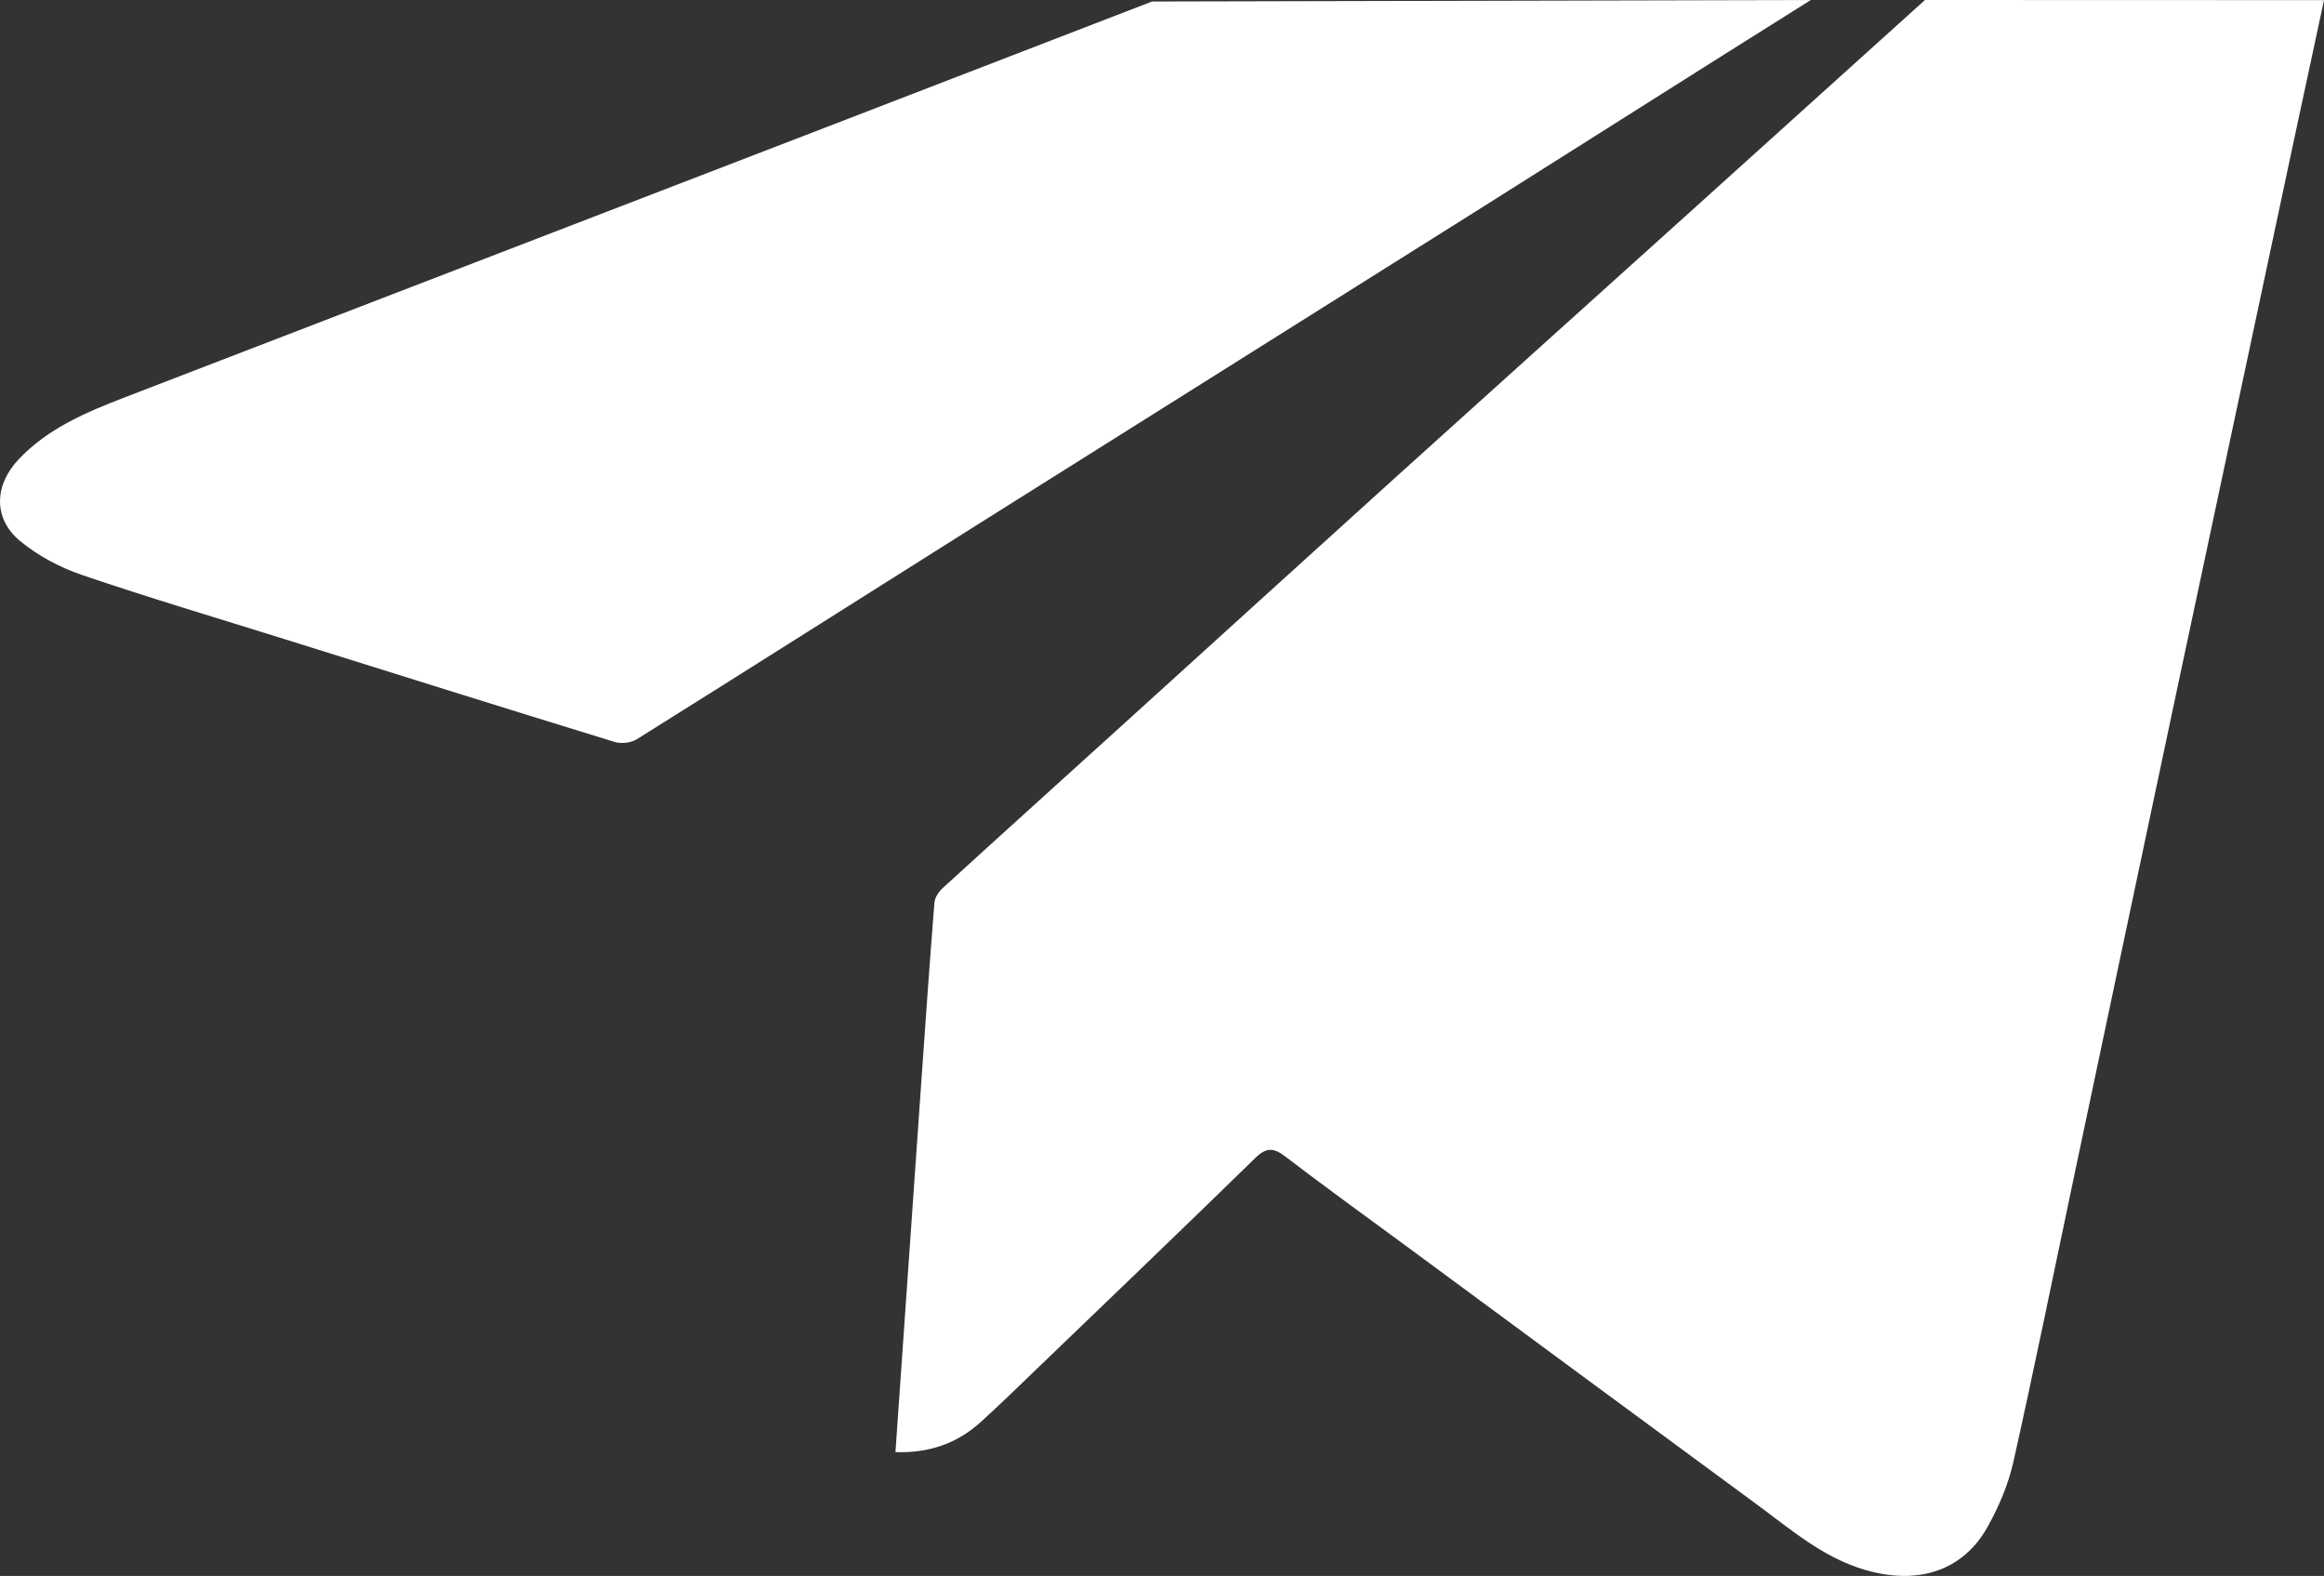 <?xml version="1.0" encoding="UTF-8"?> <svg xmlns="http://www.w3.org/2000/svg" id="_Слой_1" data-name="Слой 1" viewBox="0 0 739.93 501.65"><rect x="0" y="0" width="739.93" height="501.65" fill="#333333" stroke="none"/><defs><style> .cls-1 { fill: #fff; } </style></defs><path class="cls-1" d="m576.55,0c-34.74,21.76-69.32,43.76-104.01,65.6-54,34-108.08,67.88-162.08,101.87-35.9,22.6-71.72,45.33-107.68,67.83-1.86,1.16-4.98,1.53-7.08.88-34.9-10.72-69.73-21.66-104.58-32.57-21.7-6.79-43.51-13.26-65.03-20.59-7.02-2.39-14.01-6.11-19.7-10.81-8.61-7.11-8.24-17.73-.51-25.94,9.41-9.99,21.69-15.1,34.12-19.89,75.55-29.12,151.12-58.17,226.67-87.28,33.38-12.86,66.75-25.74,100.12-38.62"></path><path class="cls-1" d="m739.93.04c-3.39,15.79-6.8,31.58-10.17,47.37-12.53,58.81-25.06,117.61-37.55,176.42-10.77,50.73-21.47,101.47-32.19,152.21-6.3,29.82-12.34,59.69-19.02,89.43-1.6,7.12-4.61,14.16-8.18,20.56-7.83,14.03-22.16,18.61-38.94,13.72-13.5-3.93-23.81-12.99-34.75-21.02-37.41-27.47-74.73-55.05-112.09-82.59-12.64-9.31-25.39-18.48-37.85-28.02-3.73-2.85-6.04-2.9-9.5.47-23.23,22.66-46.66,45.11-70.05,67.6-5.72,5.5-11.41,11.04-17.28,16.38-7.59,6.9-16.58,10.05-27.26,9.66,1.22-17.53,2.41-34.65,3.61-51.77,1.51-21.65,3.01-43.3,4.54-64.95,1.37-19.4,2.71-38.81,4.26-58.2.13-1.6,1.35-3.45,2.6-4.59,18.99-17.33,38.08-34.54,57.12-51.8,29.14-26.41,58.22-52.87,87.4-79.24,30.2-27.29,60.48-54.48,90.71-81.73C561.19,46.65,587.04,23.33,612.88,0"></path></svg> 